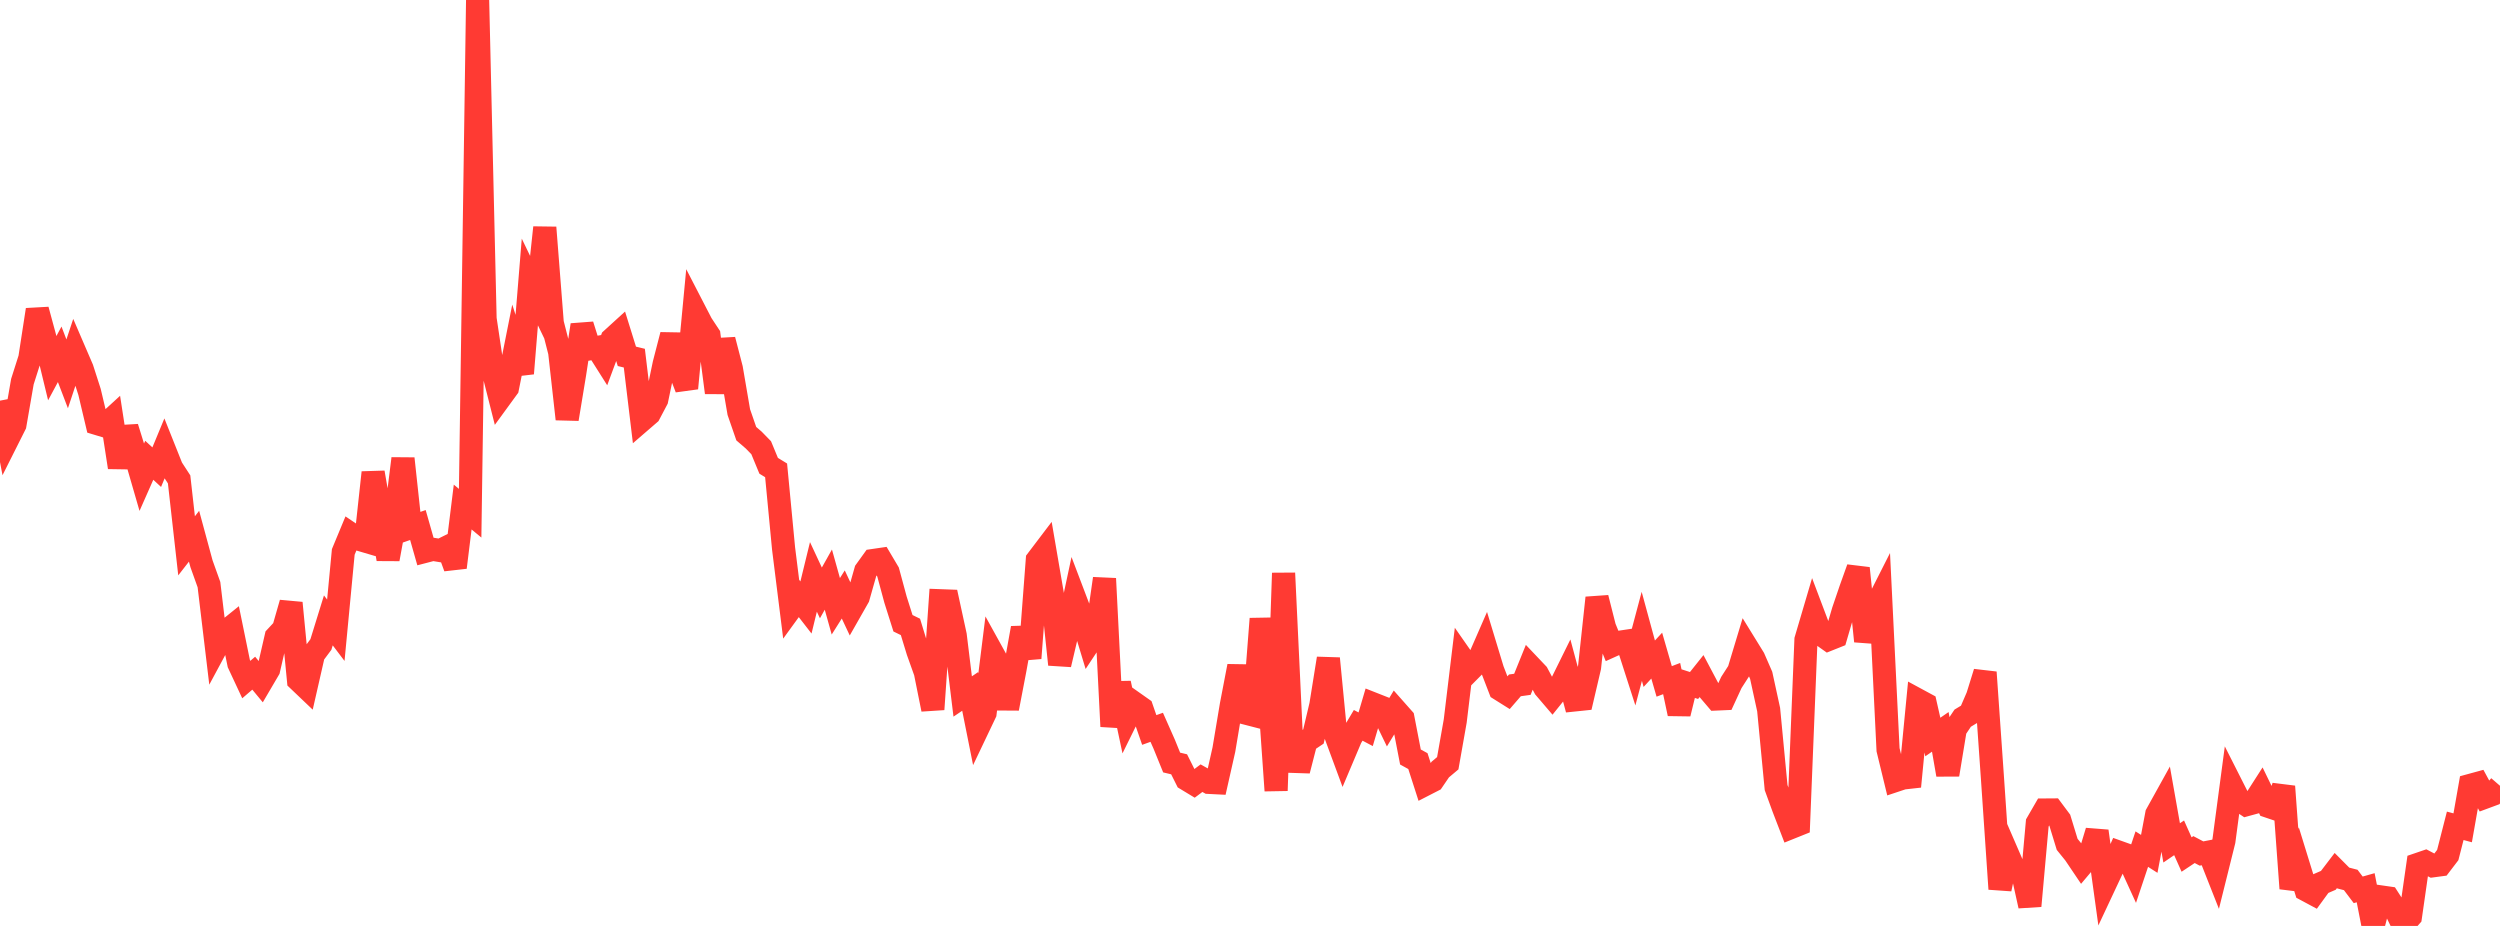 <?xml version="1.0" standalone="no"?>
<!DOCTYPE svg PUBLIC "-//W3C//DTD SVG 1.1//EN" "http://www.w3.org/Graphics/SVG/1.1/DTD/svg11.dtd">

<svg width="135" height="50" viewBox="0 0 135 50" preserveAspectRatio="none" 
  xmlns="http://www.w3.org/2000/svg"
  xmlns:xlink="http://www.w3.org/1999/xlink">


<polyline points="0.0, 21.635 0.403, 23.737 0.806, 22.935 1.209, 20.609 1.612, 19.342 2.015, 16.728 2.418, 18.215 2.821, 19.882 3.224, 19.133 3.627, 20.188 4.03, 18.976 4.433, 19.912 4.836, 21.167 5.239, 22.869 5.642, 22.991 6.045, 22.622 6.448, 25.236 6.851, 23.078 7.254, 24.374 7.657, 25.766 8.06, 24.855 8.463, 25.228 8.866, 24.255 9.269, 25.266 9.672, 25.887 10.075, 29.474 10.478, 28.956 10.881, 30.444 11.284, 31.57 11.687, 34.937 12.09, 34.188 12.493, 33.864 12.896, 35.834 13.299, 36.697 13.701, 36.352 14.104, 36.839 14.507, 36.152 14.91, 34.398 15.313, 33.965 15.716, 32.561 16.119, 36.727 16.522, 37.111 16.925, 35.344 17.328, 34.803 17.731, 33.501 18.134, 34.034 18.537, 29.803 18.94, 28.832 19.343, 29.105 19.746, 29.224 20.149, 25.517 20.552, 27.849 20.955, 30.192 21.358, 27.991 21.761, 24.764 22.164, 28.492 22.567, 28.351 22.97, 29.768 23.373, 29.663 23.776, 29.729 24.179, 29.529 24.582, 30.638 24.985, 27.38 25.388, 27.714 25.791, 0.0 26.194, 17.214 26.597, 19.906 27.0, 21.499 27.403, 20.946 27.806, 18.922 28.209, 20.165 28.612, 15.228 29.015, 16.063 29.418, 12.287 29.821, 17.437 30.224, 19.017 30.627, 22.629 31.03, 20.187 31.433, 17.55 31.836, 18.837 32.239, 18.766 32.642, 19.403 33.045, 18.314 33.448, 17.947 33.851, 19.242 34.254, 19.34 34.657, 22.694 35.06, 22.346 35.463, 21.583 35.866, 19.648 36.269, 18.088 36.672, 19.916 37.075, 20.966 37.478, 16.713 37.881, 17.493 38.284, 18.104 38.687, 21.201 39.09, 18.35 39.493, 19.903 39.896, 22.253 40.299, 23.418 40.701, 23.764 41.104, 24.177 41.507, 25.152 41.91, 25.399 42.313, 29.619 42.716, 32.839 43.119, 32.284 43.522, 32.804 43.925, 31.152 44.328, 32.018 44.731, 31.299 45.134, 32.74 45.537, 32.101 45.94, 32.959 46.343, 32.251 46.746, 30.828 47.149, 30.269 47.552, 30.21 47.955, 30.89 48.358, 32.382 48.761, 33.656 49.164, 33.853 49.567, 35.171 49.97, 36.302 50.373, 38.304 50.776, 32.44 51.179, 32.455 51.582, 34.309 51.985, 37.61 52.388, 37.338 52.791, 39.351 53.194, 38.505 53.597, 35.271 54.0, 36 54.403, 38.257 54.806, 36.157 55.209, 33.916 55.612, 35.541 56.015, 30.237 56.418, 29.706 56.821, 32.054 57.224, 35.882 57.627, 34.167 58.03, 32.282 58.433, 33.344 58.836, 34.672 59.239, 34.063 59.642, 31.244 60.045, 39.227 60.448, 36.892 60.851, 38.789 61.254, 37.972 61.657, 38.256 62.06, 39.419 62.463, 39.274 62.866, 40.184 63.269, 41.176 63.672, 41.272 64.075, 42.079 64.478, 42.323 64.881, 42.021 65.284, 42.248 65.687, 42.268 66.09, 40.479 66.493, 38.071 66.896, 35.973 67.299, 38.514 67.701, 38.618 68.104, 33.414 68.507, 36.949 68.91, 42.693 69.313, 30.948 69.716, 39.471 70.119, 41.612 70.522, 40.042 70.925, 39.773 71.328, 38.068 71.731, 35.558 72.134, 39.708 72.537, 40.798 72.94, 39.845 73.343, 39.168 73.746, 39.38 74.149, 38.011 74.552, 38.17 74.955, 39.002 75.358, 38.338 75.761, 38.793 76.164, 40.878 76.567, 41.1 76.97, 42.352 77.373, 42.145 77.776, 41.554 78.179, 41.215 78.582, 38.935 78.985, 35.6 79.388, 36.178 79.791, 35.772 80.194, 34.849 80.597, 36.176 81.0, 37.222 81.403, 37.475 81.806, 37.009 82.209, 36.953 82.612, 35.958 83.015, 36.383 83.418, 37.142 83.821, 37.614 84.224, 37.112 84.627, 36.295 85.03, 37.796 85.433, 37.754 85.836, 36.032 86.239, 32.284 86.642, 33.876 87.045, 34.865 87.448, 34.683 87.851, 34.623 88.254, 35.876 88.657, 34.362 89.06, 35.841 89.463, 35.404 89.866, 36.796 90.269, 36.643 90.672, 38.539 91.075, 36.887 91.478, 37.017 91.881, 36.511 92.284, 37.273 92.687, 37.746 93.09, 37.728 93.493, 36.855 93.896, 36.228 94.299, 34.893 94.701, 35.545 95.104, 36.469 95.507, 38.32 95.91, 42.53 96.313, 43.636 96.716, 44.683 97.119, 44.521 97.522, 34.545 97.925, 33.18 98.328, 34.248 98.731, 34.534 99.134, 34.373 99.537, 32.995 99.94, 31.812 100.343, 30.686 100.746, 34.625 101.149, 33.05 101.552, 32.253 101.955, 40.488 102.358, 42.145 102.761, 42.011 103.164, 41.966 103.567, 37.803 103.97, 38.021 104.373, 39.799 104.776, 39.52 105.179, 41.833 105.582, 39.384 105.985, 38.781 106.388, 38.537 106.791, 37.603 107.194, 36.305 107.597, 42.079 108.0, 48.004 108.403, 46.1 108.806, 47.029 109.209, 47.101 109.612, 48.919 110.015, 44.439 110.418, 43.741 110.821, 43.738 111.224, 44.278 111.627, 45.595 112.03, 46.093 112.433, 46.691 112.836, 46.213 113.239, 44.883 113.642, 47.799 114.045, 46.94 114.448, 46.031 114.851, 46.175 115.254, 47.056 115.657, 45.852 116.06, 46.109 116.463, 43.966 116.866, 43.239 117.269, 45.516 117.672, 45.242 118.075, 46.145 118.478, 45.877 118.881, 46.09 119.284, 46.012 119.687, 47.033 120.09, 45.413 120.493, 42.387 120.896, 43.184 121.299, 43.454 121.701, 43.344 122.104, 42.716 122.507, 43.546 122.91, 43.682 123.313, 42.469 123.716, 47.977 124.119, 46.743 124.522, 48.049 124.925, 48.265 125.328, 47.712 125.731, 47.538 126.134, 47.009 126.537, 47.414 126.94, 47.518 127.343, 48.051 127.746, 47.937 128.149, 50.0 128.552, 48.432 128.955, 48.49 129.358, 49.116 129.761, 49.951 130.164, 49.491 130.567, 46.679 130.97, 46.541 131.373, 46.753 131.776, 46.699 132.179, 46.172 132.582, 44.594 132.985, 44.702 133.388, 42.414 133.791, 42.304 134.194, 43.047 134.597, 42.898 135.0, 42.433" fill="none" stroke="#ff3a33" stroke-width="1.25"/>

</svg>